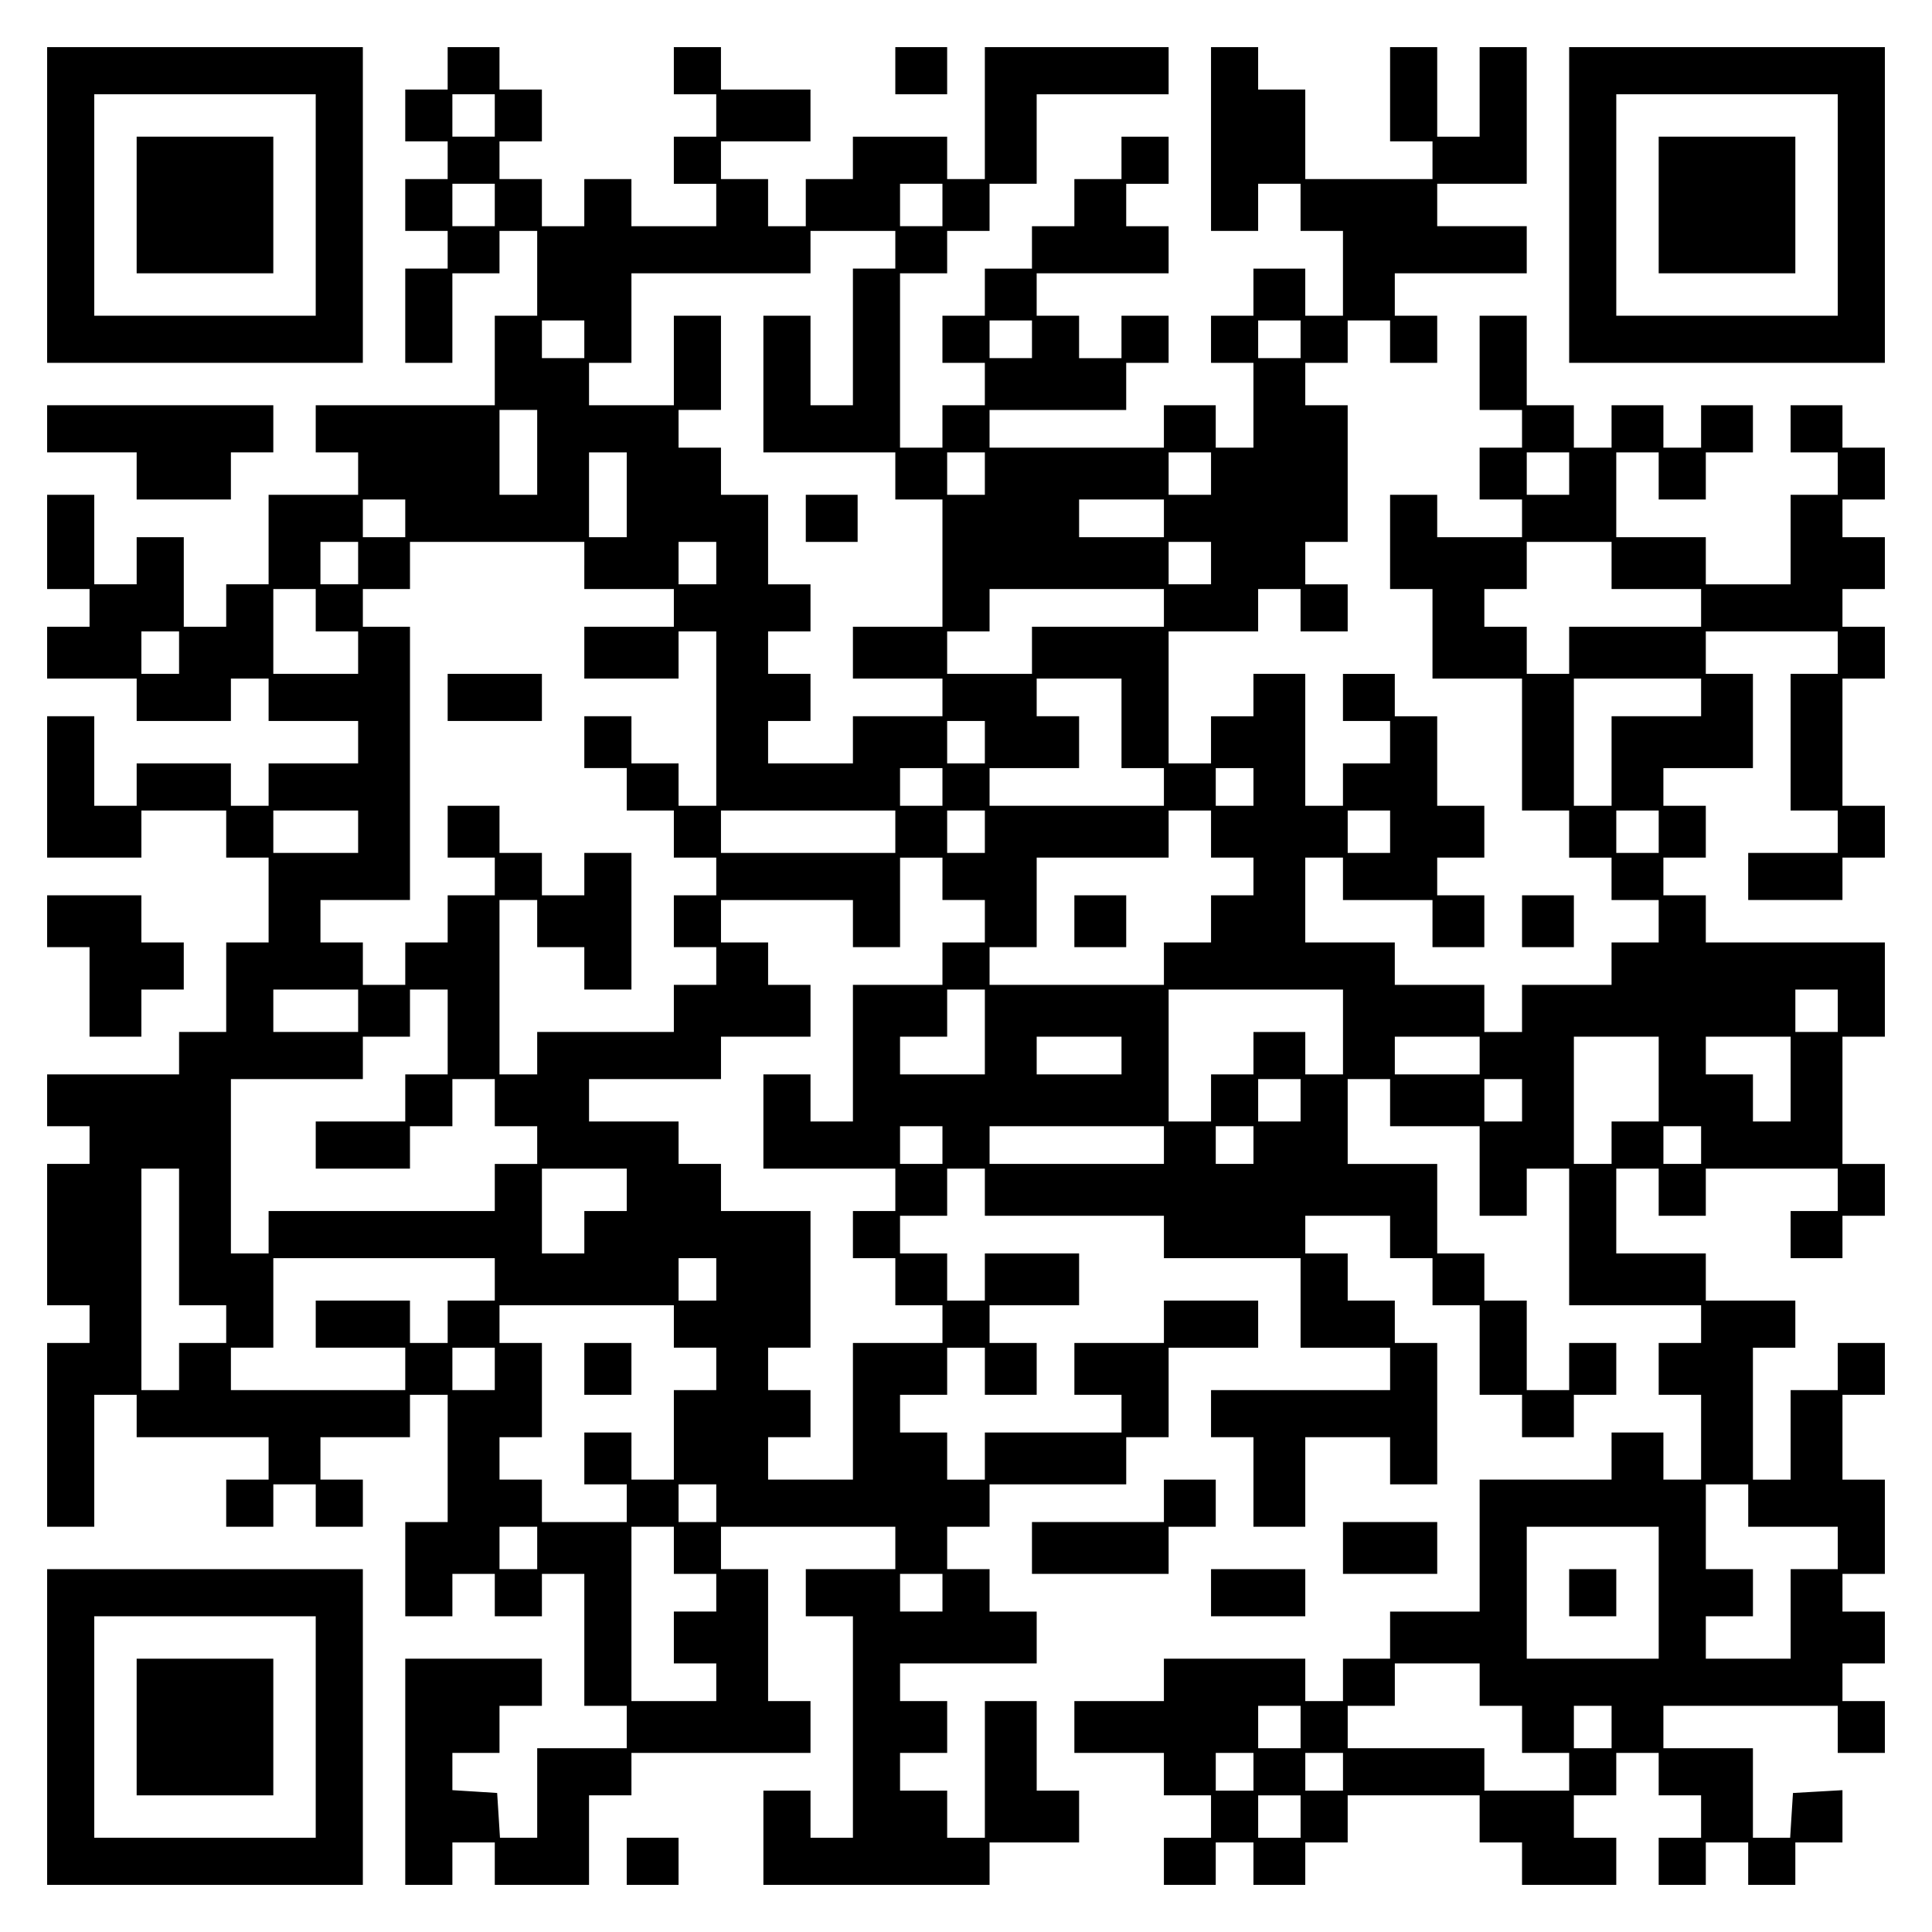 <?xml version="1.0" encoding="UTF-8" standalone="yes"?>
<svg version="1.0" xmlns="http://www.w3.org/2000/svg" width="100mm" height="100mm" viewBox="0 0 410 410" preserveAspectRatio="xMidYMid meet">
  <g transform="translate(0,410) scale(0.1,-0.1)" fill="#000000" stroke="none">
    <path d="M100 3665 l0 -335 335 0 335 0 0 335 0 335 -335 0 -335 0 0 -335z
m570 0 l0 -235 -235 0 -235 0 0 235 0 235 235 0 235 0 0 -235z"/>
    <path d="M290 3665 l0 -145 145 0 145 0 0 145 0 145 -145 0 -145 0 0 -145z"/>
    <path d="M950 3955 l0 -45 -45 0 -45 0 0 -55 0 -55 45 0 45 0 0 -40 0 -40 -45
0 -45 0 0 -55 0 -55 45 0 45 0 0 -40 0 -40 -45 0 -45 0 0 -100 0 -100 50 0 50
0 0 95 0 95 50 0 50 0 0 45 0 45 40 0 40 0 0 -90 0 -90 -45 0 -45 0 0 -95 0
-95 -190 0 -190 0 0 -50 0 -50 45 0 45 0 0 -45 0 -45 -95 0 -95 0 0 -95 0 -95
-45 0 -45 0 0 -45 0 -45 -45 0 -45 0 0 95 0 95 -50 0 -50 0 0 -50 0 -50 -45 0
-45 0 0 95 0 95 -50 0 -50 0 0 -100 0 -100 45 0 45 0 0 -40 0 -40 -45 0 -45 0
0 -55 0 -55 95 0 95 0 0 -45 0 -45 100 0 100 0 0 45 0 45 40 0 40 0 0 -45 0
-45 95 0 95 0 0 -45 0 -45 -95 0 -95 0 0 -45 0 -45 -40 0 -40 0 0 45 0 45
-100 0 -100 0 0 -45 0 -45 -45 0 -45 0 0 95 0 95 -50 0 -50 0 0 -150 0 -150
100 0 100 0 0 50 0 50 90 0 90 0 0 -50 0 -50 45 0 45 0 0 -90 0 -90 -45 0 -45
0 0 -95 0 -95 -50 0 -50 0 0 -45 0 -45 -140 0 -140 0 0 -55 0 -55 45 0 45 0 0
-40 0 -40 -45 0 -45 0 0 -150 0 -150 45 0 45 0 0 -40 0 -40 -45 0 -45 0 0
-195 0 -195 50 0 50 0 0 140 0 140 45 0 45 0 0 -45 0 -45 140 0 140 0 0 -45 0
-45 -45 0 -45 0 0 -50 0 -50 50 0 50 0 0 45 0 45 45 0 45 0 0 -45 0 -45 50 0
50 0 0 50 0 50 -45 0 -45 0 0 45 0 45 95 0 95 0 0 45 0 45 40 0 40 0 0 -135 0
-135 -45 0 -45 0 0 -100 0 -100 50 0 50 0 0 45 0 45 45 0 45 0 0 -45 0 -45 50
0 50 0 0 45 0 45 45 0 45 0 0 -140 0 -140 45 0 45 0 0 -45 0 -45 -95 0 -95 0
0 -95 0 -95 -39 0 -40 0 -3 48 -3 47 -47 3 -48 3 0 40 0 39 50 0 50 0 0 50 0
50 45 0 45 0 0 50 0 50 -145 0 -145 0 0 -240 0 -240 50 0 50 0 0 45 0 45 45 0
45 0 0 -45 0 -45 100 0 100 0 0 95 0 95 45 0 45 0 0 45 0 45 190 0 190 0 0 55
0 55 -45 0 -45 0 0 140 0 140 -50 0 -50 0 0 45 0 45 185 0 185 0 0 -45 0 -45
-95 0 -95 0 0 -50 0 -50 50 0 50 0 0 -235 0 -235 -45 0 -45 0 0 50 0 50 -50 0
-50 0 0 -100 0 -100 240 0 240 0 0 45 0 45 95 0 95 0 0 55 0 55 -45 0 -45 0 0
95 0 95 -55 0 -55 0 0 -145 0 -145 -40 0 -40 0 0 50 0 50 -50 0 -50 0 0 40 0
40 50 0 50 0 0 55 0 55 -50 0 -50 0 0 40 0 40 145 0 145 0 0 55 0 55 -50 0
-50 0 0 45 0 45 -45 0 -45 0 0 45 0 45 45 0 45 0 0 45 0 45 145 0 145 0 0 50
0 50 45 0 45 0 0 95 0 95 95 0 95 0 0 50 0 50 -100 0 -100 0 0 -45 0 -45 -95
0 -95 0 0 -55 0 -55 50 0 50 0 0 -40 0 -40 -145 0 -145 0 0 -50 0 -50 -40 0
-40 0 0 50 0 50 -50 0 -50 0 0 40 0 40 50 0 50 0 0 50 0 50 40 0 40 0 0 -50 0
-50 55 0 55 0 0 55 0 55 -50 0 -50 0 0 40 0 40 95 0 95 0 0 55 0 55 -100 0
-100 0 0 -50 0 -50 -40 0 -40 0 0 50 0 50 -50 0 -50 0 0 40 0 40 50 0 50 0 0
50 0 50 40 0 40 0 0 -50 0 -50 190 0 190 0 0 -45 0 -45 145 0 145 0 0 -95 0
-95 95 0 95 0 0 -45 0 -45 -190 0 -190 0 0 -50 0 -50 45 0 45 0 0 -95 0 -95
55 0 55 0 0 95 0 95 90 0 90 0 0 -50 0 -50 50 0 50 0 0 150 0 150 -45 0 -45 0
0 45 0 45 -50 0 -50 0 0 50 0 50 -45 0 -45 0 0 40 0 40 90 0 90 0 0 -45 0 -45
45 0 45 0 0 -50 0 -50 50 0 50 0 0 -95 0 -95 45 0 45 0 0 -45 0 -45 55 0 55 0
0 45 0 45 45 0 45 0 0 55 0 55 -50 0 -50 0 0 -50 0 -50 -45 0 -45 0 0 95 0 95
-45 0 -45 0 0 50 0 50 -50 0 -50 0 0 95 0 95 -95 0 -95 0 0 90 0 90 45 0 45 0
0 -50 0 -50 95 0 95 0 0 -95 0 -95 50 0 50 0 0 50 0 50 45 0 45 0 0 -145 0
-145 140 0 140 0 0 -40 0 -40 -45 0 -45 0 0 -55 0 -55 45 0 45 0 0 -90 0 -90
-40 0 -40 0 0 50 0 50 -55 0 -55 0 0 -50 0 -50 -140 0 -140 0 0 -140 0 -140
-95 0 -95 0 0 -50 0 -50 -50 0 -50 0 0 -45 0 -45 -40 0 -40 0 0 45 0 45 -150
0 -150 0 0 -45 0 -45 -95 0 -95 0 0 -55 0 -55 95 0 95 0 0 -45 0 -45 50 0 50
0 0 -45 0 -45 -50 0 -50 0 0 -50 0 -50 55 0 55 0 0 45 0 45 40 0 40 0 0 -45 0
-45 55 0 55 0 0 45 0 45 45 0 45 0 0 50 0 50 140 0 140 0 0 -50 0 -50 45 0 45
0 0 -45 0 -45 100 0 100 0 0 50 0 50 -45 0 -45 0 0 45 0 45 45 0 45 0 0 45 0
45 45 0 45 0 0 -45 0 -45 45 0 45 0 0 -45 0 -45 -45 0 -45 0 0 -50 0 -50 50 0
50 0 0 45 0 45 45 0 45 0 0 -45 0 -45 50 0 50 0 0 45 0 45 50 0 50 0 0 56 0
55 -52 -3 -53 -3 -3 -47 -3 -48 -40 0 -39 0 0 95 0 95 -95 0 -95 0 0 45 0 45
185 0 185 0 0 -50 0 -50 50 0 50 0 0 55 0 55 -45 0 -45 0 0 40 0 40 45 0 45 0
0 55 0 55 -45 0 -45 0 0 40 0 40 45 0 45 0 0 100 0 100 -45 0 -45 0 0 90 0 90
45 0 45 0 0 55 0 55 -50 0 -50 0 0 -50 0 -50 -50 0 -50 0 0 -95 0 -95 -40 0
-40 0 0 140 0 140 45 0 45 0 0 50 0 50 -95 0 -95 0 0 50 0 50 -95 0 -95 0 0
90 0 90 45 0 45 0 0 -50 0 -50 50 0 50 0 0 50 0 50 140 0 140 0 0 -45 0 -45
-50 0 -50 0 0 -50 0 -50 55 0 55 0 0 45 0 45 45 0 45 0 0 55 0 55 -45 0 -45 0
0 135 0 135 45 0 45 0 0 100 0 100 -190 0 -190 0 0 50 0 50 -45 0 -45 0 0 40
0 40 45 0 45 0 0 55 0 55 -45 0 -45 0 0 40 0 40 95 0 95 0 0 100 0 100 -50 0
-50 0 0 45 0 45 140 0 140 0 0 -45 0 -45 -50 0 -50 0 0 -145 0 -145 50 0 50 0
0 -45 0 -45 -95 0 -95 0 0 -50 0 -50 100 0 100 0 0 45 0 45 45 0 45 0 0 55 0
55 -45 0 -45 0 0 135 0 135 45 0 45 0 0 55 0 55 -45 0 -45 0 0 40 0 40 45 0
45 0 0 55 0 55 -45 0 -45 0 0 40 0 40 45 0 45 0 0 55 0 55 -45 0 -45 0 0 45 0
45 -55 0 -55 0 0 -50 0 -50 50 0 50 0 0 -45 0 -45 -50 0 -50 0 0 -95 0 -95
-90 0 -90 0 0 50 0 50 -95 0 -95 0 0 90 0 90 45 0 45 0 0 -50 0 -50 50 0 50 0
0 50 0 50 50 0 50 0 0 50 0 50 -55 0 -55 0 0 -45 0 -45 -40 0 -40 0 0 45 0 45
-55 0 -55 0 0 -45 0 -45 -40 0 -40 0 0 45 0 45 -50 0 -50 0 0 95 0 95 -50 0
-50 0 0 -100 0 -100 45 0 45 0 0 -40 0 -40 -45 0 -45 0 0 -55 0 -55 45 0 45 0
0 -40 0 -40 -90 0 -90 0 0 45 0 45 -50 0 -50 0 0 -100 0 -100 45 0 45 0 0 -95
0 -95 95 0 95 0 0 -140 0 -140 50 0 50 0 0 -50 0 -50 45 0 45 0 0 -45 0 -45
50 0 50 0 0 -45 0 -45 -50 0 -50 0 0 -45 0 -45 -95 0 -95 0 0 -50 0 -50 -40 0
-40 0 0 50 0 50 -95 0 -95 0 0 45 0 45 -95 0 -95 0 0 90 0 90 40 0 40 0 0 -45
0 -45 95 0 95 0 0 -50 0 -50 55 0 55 0 0 55 0 55 -50 0 -50 0 0 40 0 40 50 0
50 0 0 55 0 55 -50 0 -50 0 0 95 0 95 -45 0 -45 0 0 45 0 45 -55 0 -55 0 0
-50 0 -50 50 0 50 0 0 -45 0 -45 -50 0 -50 0 0 -45 0 -45 -40 0 -40 0 0 140 0
140 -55 0 -55 0 0 -45 0 -45 -45 0 -45 0 0 -50 0 -50 -45 0 -45 0 0 140 0 140
95 0 95 0 0 45 0 45 45 0 45 0 0 -45 0 -45 50 0 50 0 0 50 0 50 -45 0 -45 0 0
45 0 45 45 0 45 0 0 145 0 145 -45 0 -45 0 0 45 0 45 45 0 45 0 0 45 0 45 45
0 45 0 0 -45 0 -45 50 0 50 0 0 50 0 50 -45 0 -45 0 0 45 0 45 140 0 140 0 0
50 0 50 -95 0 -95 0 0 45 0 45 95 0 95 0 0 145 0 145 -50 0 -50 0 0 -95 0 -95
-45 0 -45 0 0 95 0 95 -50 0 -50 0 0 -100 0 -100 45 0 45 0 0 -40 0 -40 -135
0 -135 0 0 95 0 95 -50 0 -50 0 0 45 0 45 -50 0 -50 0 0 -195 0 -195 50 0 50
0 0 50 0 50 45 0 45 0 0 -50 0 -50 45 0 45 0 0 -90 0 -90 -40 0 -40 0 0 50 0
50 -55 0 -55 0 0 -50 0 -50 -45 0 -45 0 0 -50 0 -50 45 0 45 0 0 -90 0 -90
-40 0 -40 0 0 45 0 45 -55 0 -55 0 0 -45 0 -45 -185 0 -185 0 0 40 0 40 145 0
145 0 0 50 0 50 45 0 45 0 0 50 0 50 -50 0 -50 0 0 -45 0 -45 -45 0 -45 0 0
45 0 45 -45 0 -45 0 0 45 0 45 140 0 140 0 0 50 0 50 -45 0 -45 0 0 45 0 45
45 0 45 0 0 50 0 50 -50 0 -50 0 0 -45 0 -45 -50 0 -50 0 0 -50 0 -50 -45 0
-45 0 0 -45 0 -45 -50 0 -50 0 0 -50 0 -50 -45 0 -45 0 0 -50 0 -50 45 0 45 0
0 -45 0 -45 -45 0 -45 0 0 -45 0 -45 -45 0 -45 0 0 185 0 185 50 0 50 0 0 45
0 45 45 0 45 0 0 50 0 50 50 0 50 0 0 95 0 95 140 0 140 0 0 50 0 50 -195 0
-195 0 0 -140 0 -140 -40 0 -40 0 0 45 0 45 -100 0 -100 0 0 -45 0 -45 -50 0
-50 0 0 -50 0 -50 -40 0 -40 0 0 50 0 50 -50 0 -50 0 0 40 0 40 95 0 95 0 0
55 0 55 -95 0 -95 0 0 45 0 45 -50 0 -50 0 0 -50 0 -50 45 0 45 0 0 -45 0 -45
-45 0 -45 0 0 -50 0 -50 45 0 45 0 0 -45 0 -45 -90 0 -90 0 0 50 0 50 -50 0
-50 0 0 -50 0 -50 -45 0 -45 0 0 50 0 50 -45 0 -45 0 0 40 0 40 45 0 45 0 0
55 0 55 -45 0 -45 0 0 45 0 45 -55 0 -55 0 0 -45z m100 -100 l0 -45 -45 0 -45
0 0 45 0 45 45 0 45 0 0 -45z m0 -190 l0 -45 -45 0 -45 0 0 45 0 45 45 0 45 0
0 -45z m950 0 l0 -45 -45 0 -45 0 0 45 0 45 45 0 45 0 0 -45z m-100 -95 l0
-40 -45 0 -45 0 0 -145 0 -145 -45 0 -45 0 0 95 0 95 -50 0 -50 0 0 -145 0
-145 140 0 140 0 0 -50 0 -50 50 0 50 0 0 -135 0 -135 -95 0 -95 0 0 -55 0
-55 95 0 95 0 0 -40 0 -40 -95 0 -95 0 0 -50 0 -50 -90 0 -90 0 0 45 0 45 45
0 45 0 0 50 0 50 -45 0 -45 0 0 45 0 45 45 0 45 0 0 50 0 50 -45 0 -45 0 0 95
0 95 -50 0 -50 0 0 50 0 50 -45 0 -45 0 0 40 0 40 45 0 45 0 0 100 0 100 -50
0 -50 0 0 -95 0 -95 -90 0 -90 0 0 45 0 45 45 0 45 0 0 95 0 95 190 0 190 0 0
45 0 45 90 0 90 0 0 -40z m-660 -190 l0 -40 -45 0 -45 0 0 40 0 40 45 0 45 0
0 -40z m950 0 l0 -40 -45 0 -45 0 0 40 0 40 45 0 45 0 0 -40z m570 0 l0 -40
-45 0 -45 0 0 40 0 40 45 0 45 0 0 -40z m-1620 -240 l0 -90 -40 0 -40 0 0 90
0 90 40 0 40 0 0 -90z m190 -90 l0 -90 -40 0 -40 0 0 90 0 90 40 0 40 0 0 -90z
m760 45 l0 -45 -40 0 -40 0 0 45 0 45 40 0 40 0 0 -45z m480 0 l0 -45 -45 0
-45 0 0 45 0 45 45 0 45 0 0 -45z m760 0 l0 -45 -45 0 -45 0 0 45 0 45 45 0
45 0 0 -45z m-2470 -95 l0 -40 -45 0 -45 0 0 40 0 40 45 0 45 0 0 -40z m1610
0 l0 -40 -90 0 -90 0 0 40 0 40 90 0 90 0 0 -40z m-1710 -95 l0 -45 -40 0 -40
0 0 45 0 45 40 0 40 0 0 -45z m480 -5 l0 -50 95 0 95 0 0 -40 0 -40 -95 0 -95
0 0 -55 0 -55 100 0 100 0 0 50 0 50 40 0 40 0 0 -185 0 -185 -40 0 -40 0 0
45 0 45 -50 0 -50 0 0 50 0 50 -50 0 -50 0 0 -55 0 -55 45 0 45 0 0 -45 0 -45
50 0 50 0 0 -50 0 -50 45 0 45 0 0 -40 0 -40 -45 0 -45 0 0 -55 0 -55 45 0 45
0 0 -40 0 -40 -45 0 -45 0 0 -50 0 -50 -145 0 -145 0 0 -45 0 -45 -40 0 -40 0
0 185 0 185 40 0 40 0 0 -50 0 -50 50 0 50 0 0 -45 0 -45 50 0 50 0 0 145 0
145 -50 0 -50 0 0 -45 0 -45 -45 0 -45 0 0 45 0 45 -45 0 -45 0 0 50 0 50 -55
0 -55 0 0 -55 0 -55 50 0 50 0 0 -40 0 -40 -50 0 -50 0 0 -50 0 -50 -45 0 -45
0 0 -45 0 -45 -45 0 -45 0 0 45 0 45 -45 0 -45 0 0 45 0 45 95 0 95 0 0 290 0
290 -50 0 -50 0 0 40 0 40 50 0 50 0 0 50 0 50 185 0 185 0 0 -50z m280 5 l0
-45 -40 0 -40 0 0 45 0 45 40 0 40 0 0 -45z m1050 0 l0 -45 -45 0 -45 0 0 45
0 45 45 0 45 0 0 -45z m850 -5 l0 -50 95 0 95 0 0 -40 0 -40 -140 0 -140 0 0
-50 0 -50 -45 0 -45 0 0 50 0 50 -45 0 -45 0 0 40 0 40 45 0 45 0 0 50 0 50
90 0 90 0 0 -50z m-2750 -95 l0 -45 45 0 45 0 0 -45 0 -45 -90 0 -90 0 0 90 0
90 45 0 45 0 0 -45z m1800 5 l0 -40 -140 0 -140 0 0 -50 0 -50 -90 0 -90 0 0
45 0 45 45 0 45 0 0 45 0 45 185 0 185 0 0 -40z m-2090 -95 l0 -45 -40 0 -40
0 0 45 0 45 40 0 40 0 0 -45z m2000 -150 l0 -95 45 0 45 0 0 -40 0 -40 -185 0
-185 0 0 40 0 40 95 0 95 0 0 55 0 55 -45 0 -45 0 0 40 0 40 90 0 90 0 0 -95z
m1230 55 l0 -40 -95 0 -95 0 0 -95 0 -95 -40 0 -40 0 0 135 0 135 135 0 135 0
0 -40z m-1520 -95 l0 -45 -40 0 -40 0 0 45 0 45 40 0 40 0 0 -45z m-90 -95 l0
-40 -45 0 -45 0 0 40 0 40 45 0 45 0 0 -40z m660 0 l0 -40 -40 0 -40 0 0 40 0
40 40 0 40 0 0 -40z m-1900 -95 l0 -45 -90 0 -90 0 0 45 0 45 90 0 90 0 0 -45z
m1140 0 l0 -45 -185 0 -185 0 0 45 0 45 185 0 185 0 0 -45z m190 0 l0 -45 -40
0 -40 0 0 45 0 45 40 0 40 0 0 -45z m480 -5 l0 -50 45 0 45 0 0 -40 0 -40 -45
0 -45 0 0 -50 0 -50 -50 0 -50 0 0 -45 0 -45 -185 0 -185 0 0 40 0 40 50 0 50
0 0 95 0 95 140 0 140 0 0 50 0 50 45 0 45 0 0 -50z m380 5 l0 -45 -45 0 -45
0 0 45 0 45 45 0 45 0 0 -45z m570 0 l0 -45 -45 0 -45 0 0 45 0 45 45 0 45 0
0 -45z m-1520 -100 l0 -45 45 0 45 0 0 -45 0 -45 -45 0 -45 0 0 -45 0 -45 -95
0 -95 0 0 -145 0 -145 -45 0 -45 0 0 50 0 50 -50 0 -50 0 0 -100 0 -100 140 0
140 0 0 -45 0 -45 -45 0 -45 0 0 -50 0 -50 45 0 45 0 0 -50 0 -50 50 0 50 0 0
-40 0 -40 -95 0 -95 0 0 -145 0 -145 -90 0 -90 0 0 45 0 45 45 0 45 0 0 50 0
50 -45 0 -45 0 0 45 0 45 45 0 45 0 0 145 0 145 -95 0 -95 0 0 50 0 50 -45 0
-45 0 0 45 0 45 -95 0 -95 0 0 45 0 45 140 0 140 0 0 45 0 45 95 0 95 0 0 55
0 55 -45 0 -45 0 0 45 0 45 -50 0 -50 0 0 45 0 45 140 0 140 0 0 -50 0 -50 50
0 50 0 0 95 0 95 45 0 45 0 0 -45z m-1240 -280 l0 -45 -90 0 -90 0 0 45 0 45
90 0 90 0 0 -45z m190 -45 l0 -90 -45 0 -45 0 0 -50 0 -50 -95 0 -95 0 0 -50
0 -50 100 0 100 0 0 45 0 45 45 0 45 0 0 50 0 50 45 0 45 0 0 -50 0 -50 45 0
45 0 0 -40 0 -40 -45 0 -45 0 0 -50 0 -50 -240 0 -240 0 0 -45 0 -45 -40 0
-40 0 0 185 0 185 140 0 140 0 0 45 0 45 50 0 50 0 0 50 0 50 40 0 40 0 0 -90z
m1140 0 l0 -90 -90 0 -90 0 0 40 0 40 50 0 50 0 0 50 0 50 40 0 40 0 0 -90z
m760 0 l0 -90 -40 0 -40 0 0 45 0 45 -55 0 -55 0 0 -45 0 -45 -45 0 -45 0 0
-50 0 -50 -45 0 -45 0 0 140 0 140 185 0 185 0 0 -90z m1050 45 l0 -45 -45 0
-45 0 0 45 0 45 45 0 45 0 0 -45z m-1520 -95 l0 -40 -90 0 -90 0 0 40 0 40 90
0 90 0 0 -40z m760 0 l0 -40 -90 0 -90 0 0 40 0 40 90 0 90 0 0 -40z m380 -50
l0 -90 -50 0 -50 0 0 -45 0 -45 -40 0 -40 0 0 135 0 135 90 0 90 0 0 -90z
m280 0 l0 -90 -40 0 -40 0 0 50 0 50 -50 0 -50 0 0 40 0 40 90 0 90 0 0 -90z
m-1040 -45 l0 -45 -45 0 -45 0 0 45 0 45 45 0 45 0 0 -45z m470 0 l0 -45 -40
0 -40 0 0 45 0 45 40 0 40 0 0 -45z m-1230 -95 l0 -40 -45 0 -45 0 0 40 0 40
45 0 45 0 0 -40z m470 0 l0 -40 -185 0 -185 0 0 40 0 40 185 0 185 0 0 -40z
m190 0 l0 -40 -40 0 -40 0 0 40 0 40 40 0 40 0 0 -40z m950 0 l0 -40 -40 0
-40 0 0 40 0 40 40 0 40 0 0 -40z m-3230 -195 l0 -145 50 0 50 0 0 -40 0 -40
-50 0 -50 0 0 -50 0 -50 -40 0 -40 0 0 235 0 235 40 0 40 0 0 -145z m950 100
l0 -45 -45 0 -45 0 0 -45 0 -45 -45 0 -45 0 0 90 0 90 90 0 90 0 0 -45z m-280
-190 l0 -45 -50 0 -50 0 0 -45 0 -45 -40 0 -40 0 0 45 0 45 -100 0 -100 0 0
-50 0 -50 95 0 95 0 0 -45 0 -45 -185 0 -185 0 0 45 0 45 45 0 45 0 0 95 0 95
235 0 235 0 0 -45z m470 0 l0 -45 -40 0 -40 0 0 45 0 45 40 0 40 0 0 -45z
m-90 -100 l0 -45 45 0 45 0 0 -45 0 -45 -45 0 -45 0 0 -95 0 -95 -45 0 -45 0
0 50 0 50 -50 0 -50 0 0 -55 0 -55 45 0 45 0 0 -40 0 -40 -90 0 -90 0 0 45 0
45 -45 0 -45 0 0 45 0 45 45 0 45 0 0 100 0 100 -45 0 -45 0 0 40 0 40 185 0
185 0 0 -45z m-380 -90 l0 -45 -45 0 -45 0 0 45 0 45 45 0 45 0 0 -45z m470
-285 l0 -40 -40 0 -40 0 0 40 0 40 40 0 40 0 0 -40z m2190 -5 l0 -45 95 0 95
0 0 -45 0 -45 -50 0 -50 0 0 -95 0 -95 -90 0 -90 0 0 45 0 45 50 0 50 0 0 50
0 50 -50 0 -50 0 0 90 0 90 45 0 45 0 0 -45z m-2570 -90 l0 -45 -40 0 -40 0 0
45 0 45 40 0 40 0 0 -45z m290 -5 l0 -50 45 0 45 0 0 -40 0 -40 -45 0 -45 0 0
-55 0 -55 45 0 45 0 0 -40 0 -40 -90 0 -90 0 0 185 0 185 45 0 45 0 0 -50z
m2090 -90 l0 -140 -140 0 -140 0 0 140 0 140 140 0 140 0 0 -140z m-1520 0 l0
-40 -45 0 -45 0 0 40 0 40 45 0 45 0 0 -40z m1140 -195 l0 -45 45 0 45 0 0
-50 0 -50 50 0 50 0 0 -40 0 -40 -90 0 -90 0 0 45 0 45 -145 0 -145 0 0 45 0
45 50 0 50 0 0 45 0 45 90 0 90 0 0 -45z m-380 -90 l0 -45 -45 0 -45 0 0 45 0
45 45 0 45 0 0 -45z m660 0 l0 -45 -40 0 -40 0 0 45 0 45 40 0 40 0 0 -45z
m-760 -95 l0 -40 -40 0 -40 0 0 40 0 40 40 0 40 0 0 -40z m190 0 l0 -40 -40 0
-40 0 0 40 0 40 40 0 40 0 0 -40z m-90 -95 l0 -45 -45 0 -45 0 0 45 0 45 45 0
45 0 0 -45z"/>
    <path d="M1710 3000 l0 -50 55 0 55 0 0 50 0 50 -55 0 -55 0 0 -50z"/>
    <path d="M950 2620 l0 -50 100 0 100 0 0 50 0 50 -100 0 -100 0 0 -50z"/>
    <path d="M2280 2145 l0 -55 55 0 55 0 0 55 0 55 -55 0 -55 0 0 -55z"/>
    <path d="M1240 1195 l0 -55 50 0 50 0 0 55 0 55 -50 0 -50 0 0 -55z"/>
    <path d="M3330 720 l0 -50 50 0 50 0 0 50 0 50 -50 0 -50 0 0 -50z"/>
    <path d="M1900 3950 l0 -50 55 0 55 0 0 50 0 50 -55 0 -55 0 0 -50z"/>
    <path d="M3330 3665 l0 -335 335 0 335 0 0 335 0 335 -335 0 -335 0 0 -335z
m570 0 l0 -235 -235 0 -235 0 0 235 0 235 235 0 235 0 0 -235z"/>
    <path d="M3520 3665 l0 -145 145 0 145 0 0 145 0 145 -145 0 -145 0 0 -145z"/>
    <path d="M100 3190 l0 -50 95 0 95 0 0 -50 0 -50 100 0 100 0 0 50 0 50 45 0
45 0 0 50 0 50 -240 0 -240 0 0 -50z"/>
    <path d="M100 2145 l0 -55 45 0 45 0 0 -95 0 -95 55 0 55 0 0 50 0 50 45 0 45
0 0 50 0 50 -45 0 -45 0 0 50 0 50 -100 0 -100 0 0 -55z"/>
    <path d="M3230 2145 l0 -55 55 0 55 0 0 55 0 55 -55 0 -55 0 0 -55z"/>
    <path d="M2470 915 l0 -45 -140 0 -140 0 0 -55 0 -55 145 0 145 0 0 50 0 50
50 0 50 0 0 50 0 50 -55 0 -55 0 0 -45z"/>
    <path d="M2850 815 l0 -55 100 0 100 0 0 55 0 55 -100 0 -100 0 0 -55z"/>
    <path d="M100 435 l0 -335 335 0 335 0 0 335 0 335 -335 0 -335 0 0 -335z
m570 0 l0 -235 -235 0 -235 0 0 235 0 235 235 0 235 0 0 -235z"/>
    <path d="M290 435 l0 -145 145 0 145 0 0 145 0 145 -145 0 -145 0 0 -145z"/>
    <path d="M2570 720 l0 -50 100 0 100 0 0 50 0 50 -100 0 -100 0 0 -50z"/>
    <path d="M1330 150 l0 -50 55 0 55 0 0 50 0 50 -55 0 -55 0 0 -50z"/>
  </g>
</svg>
